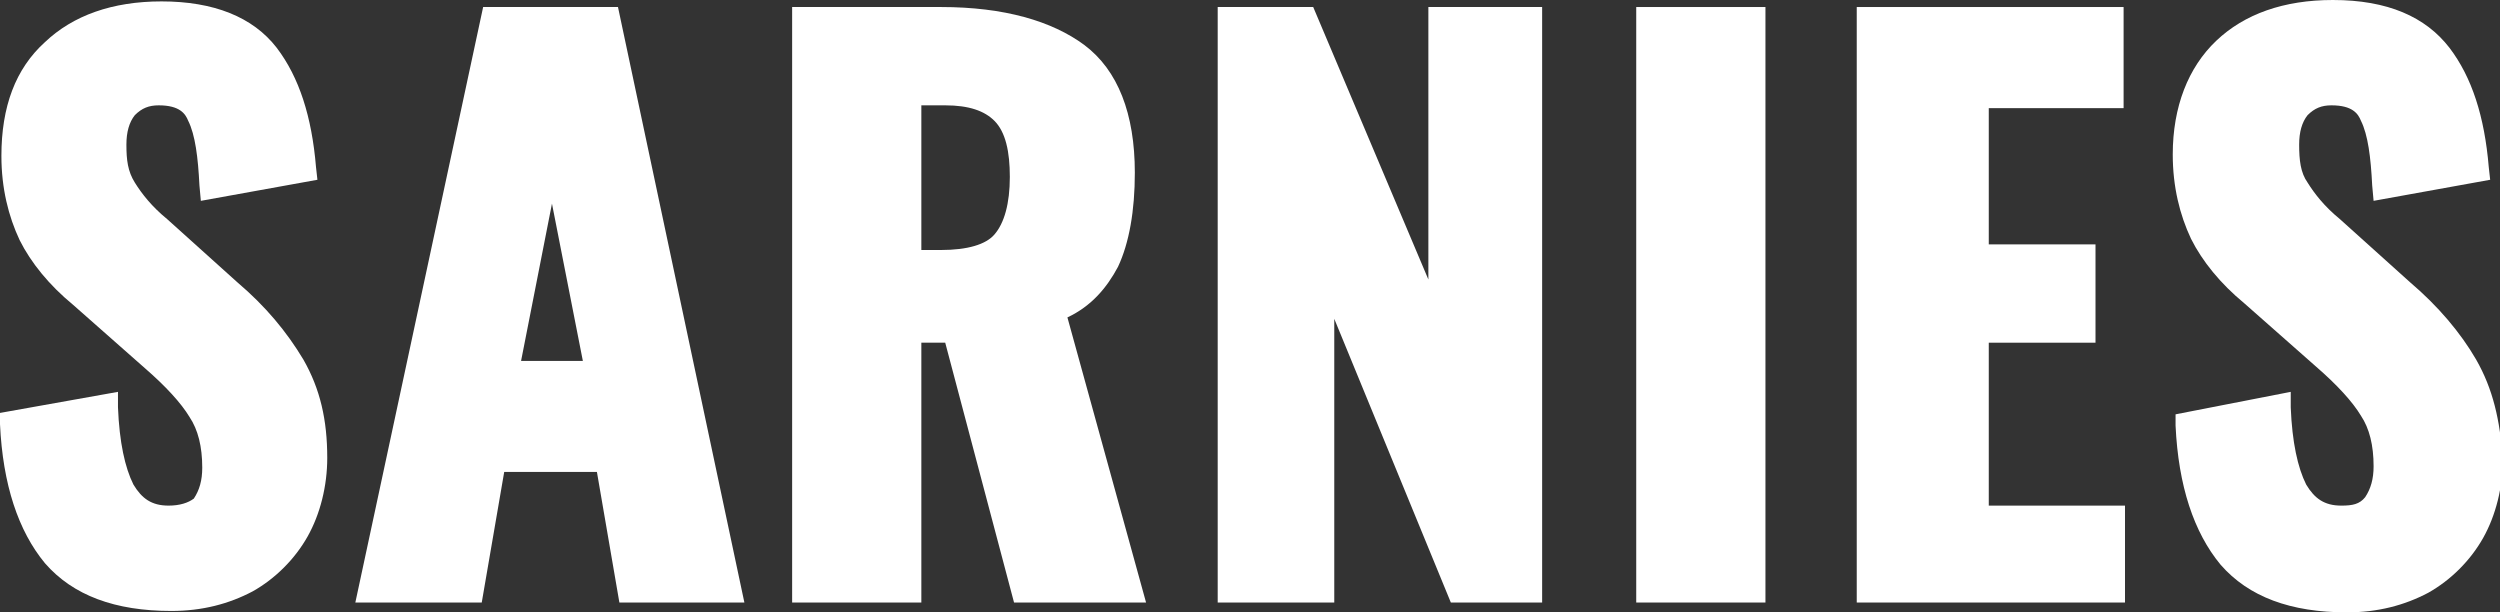<?xml version="1.0" encoding="utf-8"?>
<!-- Generator: Adobe Illustrator 24.1.0, SVG Export Plug-In . SVG Version: 6.00 Build 0)  -->
<svg version="1.1" id="Layer_1" xmlns="http://www.w3.org/2000/svg" xmlns:xlink="http://www.w3.org/1999/xlink" x="0px" y="0px"
	 viewBox="0 0 178 43.6" style="enable-background:new 0 0 178 43.6;" xml:space="preserve">
<rect x="0" y="0" width="178" height="43.6" fill="#333333" stroke="none"/>
<style type="text/css">
	.st0{fill:#FFFFFF;}
</style>
<g>
	<path class="st0" d="M16.9,20.1l-5-4.5c-1.1-0.9-1.8-1.8-2.3-2.6S9,11.4,9,10.3c0-0.9,0.2-1.6,0.6-2.1c0.5-0.5,1-0.7,1.7-0.7
		c1.5,0,1.9,0.6,2.1,1.1c0.5,1,0.7,2.6,0.8,4.6l0.1,1.1l8.3-1.5l-0.1-0.9c-0.3-3.6-1.2-6.4-2.8-8.5c-1.7-2.2-4.5-3.3-8.2-3.3
		C8,0.1,5.2,1.1,3.2,3c-2.1,1.9-3.1,4.6-3.1,8.1c0,2.3,0.5,4.3,1.3,6c0.8,1.6,2.1,3.2,3.8,4.6l5.1,4.5c1.5,1.3,2.6,2.5,3.2,3.5
		c0.6,0.9,0.9,2.1,0.9,3.6c0,0.9-0.2,1.6-0.6,2.2C13.4,35.8,12.8,36,12,36c-1.2,0-1.9-0.5-2.5-1.5c-0.6-1.2-1-3-1.1-5.5v-1.1L0,29.4
		v0.8c0.2,4.3,1.3,7.6,3.2,9.9c2,2.3,5,3.4,9,3.4c2.2,0,4.1-0.5,5.8-1.4c1.6-0.9,3-2.3,3.9-3.9c0.9-1.6,1.4-3.6,1.4-5.6
		c0-2.7-0.5-4.9-1.7-7C20.4,23.6,18.9,21.8,16.9,20.1z"/>
	<path class="st0" d="M34.4,0.5l-9.1,42.4h9l1.6-9.3h6.6l1.6,9.3H53L44,0.5H34.4z M41.5,25.7h-4.4l2.2-11.2L41.5,25.7z"/>
	<path class="st0" d="M79.6,19c0.8-1.7,1.2-4,1.2-6.7c0-4.2-1.2-7.3-3.6-9.1C74.9,1.5,71.5,0.5,67,0.5H56.4v42.4h9.2V24.4h1.7
		l4.9,18.5h9.4L76,22.6C77.7,21.8,78.8,20.5,79.6,19z M71.9,12.6c0,1.9-0.4,3.3-1.1,4.1c-0.6,0.7-1.9,1.1-3.8,1.1h-1.4V7.5h1.7
		c1.7,0,2.8,0.4,3.5,1.1C71.6,9.4,71.9,10.8,71.9,12.6z"/>
	<polygon class="st0" points="101.7,19.9 93.5,0.5 86.7,0.5 86.7,42.9 95,42.9 95,22.7 103.3,42.9 109.8,42.9 109.8,0.5 101.7,0.5 	
		"/>
	<rect x="116.5" y="0.5" class="st0" width="9.2" height="42.4"/>
	<polygon class="st0" points="141.6,24.4 149.2,24.4 149.2,17.4 141.6,17.4 141.6,7.7 151.2,7.7 151.2,0.5 132.2,0.5 132.2,42.9 
		151.3,42.9 151.3,36 141.6,36 	"/>
	<path class="st0" d="M176.3,25.6c-1.1-1.9-2.7-3.8-4.7-5.5l-5-4.5c-1.1-0.9-1.8-1.8-2.3-2.6c-0.5-0.7-0.6-1.6-0.6-2.7
		c0-0.9,0.2-1.6,0.6-2.1c0.5-0.5,1-0.7,1.7-0.7c1.5,0,1.9,0.6,2.1,1.1c0.5,1,0.7,2.6,0.8,4.6l0.1,1.1l8.3-1.5l-0.1-0.9
		c-0.3-3.6-1.2-6.4-2.8-8.5C172.7,1.2,170,0,166.1,0c-3.5,0-6.3,1-8.3,2.9c-2,1.9-3.1,4.7-3.1,8.1c0,2.3,0.5,4.3,1.3,6
		c0.8,1.6,2.1,3.2,3.8,4.6l5.1,4.5c1.5,1.3,2.6,2.5,3.2,3.5c0.6,0.9,0.9,2.1,0.9,3.6c0,0.9-0.2,1.6-0.6,2.2
		c-0.4,0.5-0.9,0.6-1.7,0.6c-1.2,0-1.9-0.5-2.5-1.5c-0.6-1.2-1-3-1.1-5.5v-1.1l-8.2,1.6v0.8c0.2,4.3,1.3,7.6,3.2,9.9
		c2,2.3,5,3.4,9,3.4c2.2,0,4.1-0.5,5.8-1.4c1.6-0.9,3-2.3,3.9-3.9c0.9-1.6,1.4-3.6,1.4-5.6C178,29.9,177.5,27.7,176.3,25.6z"/>
</g>
</svg>
